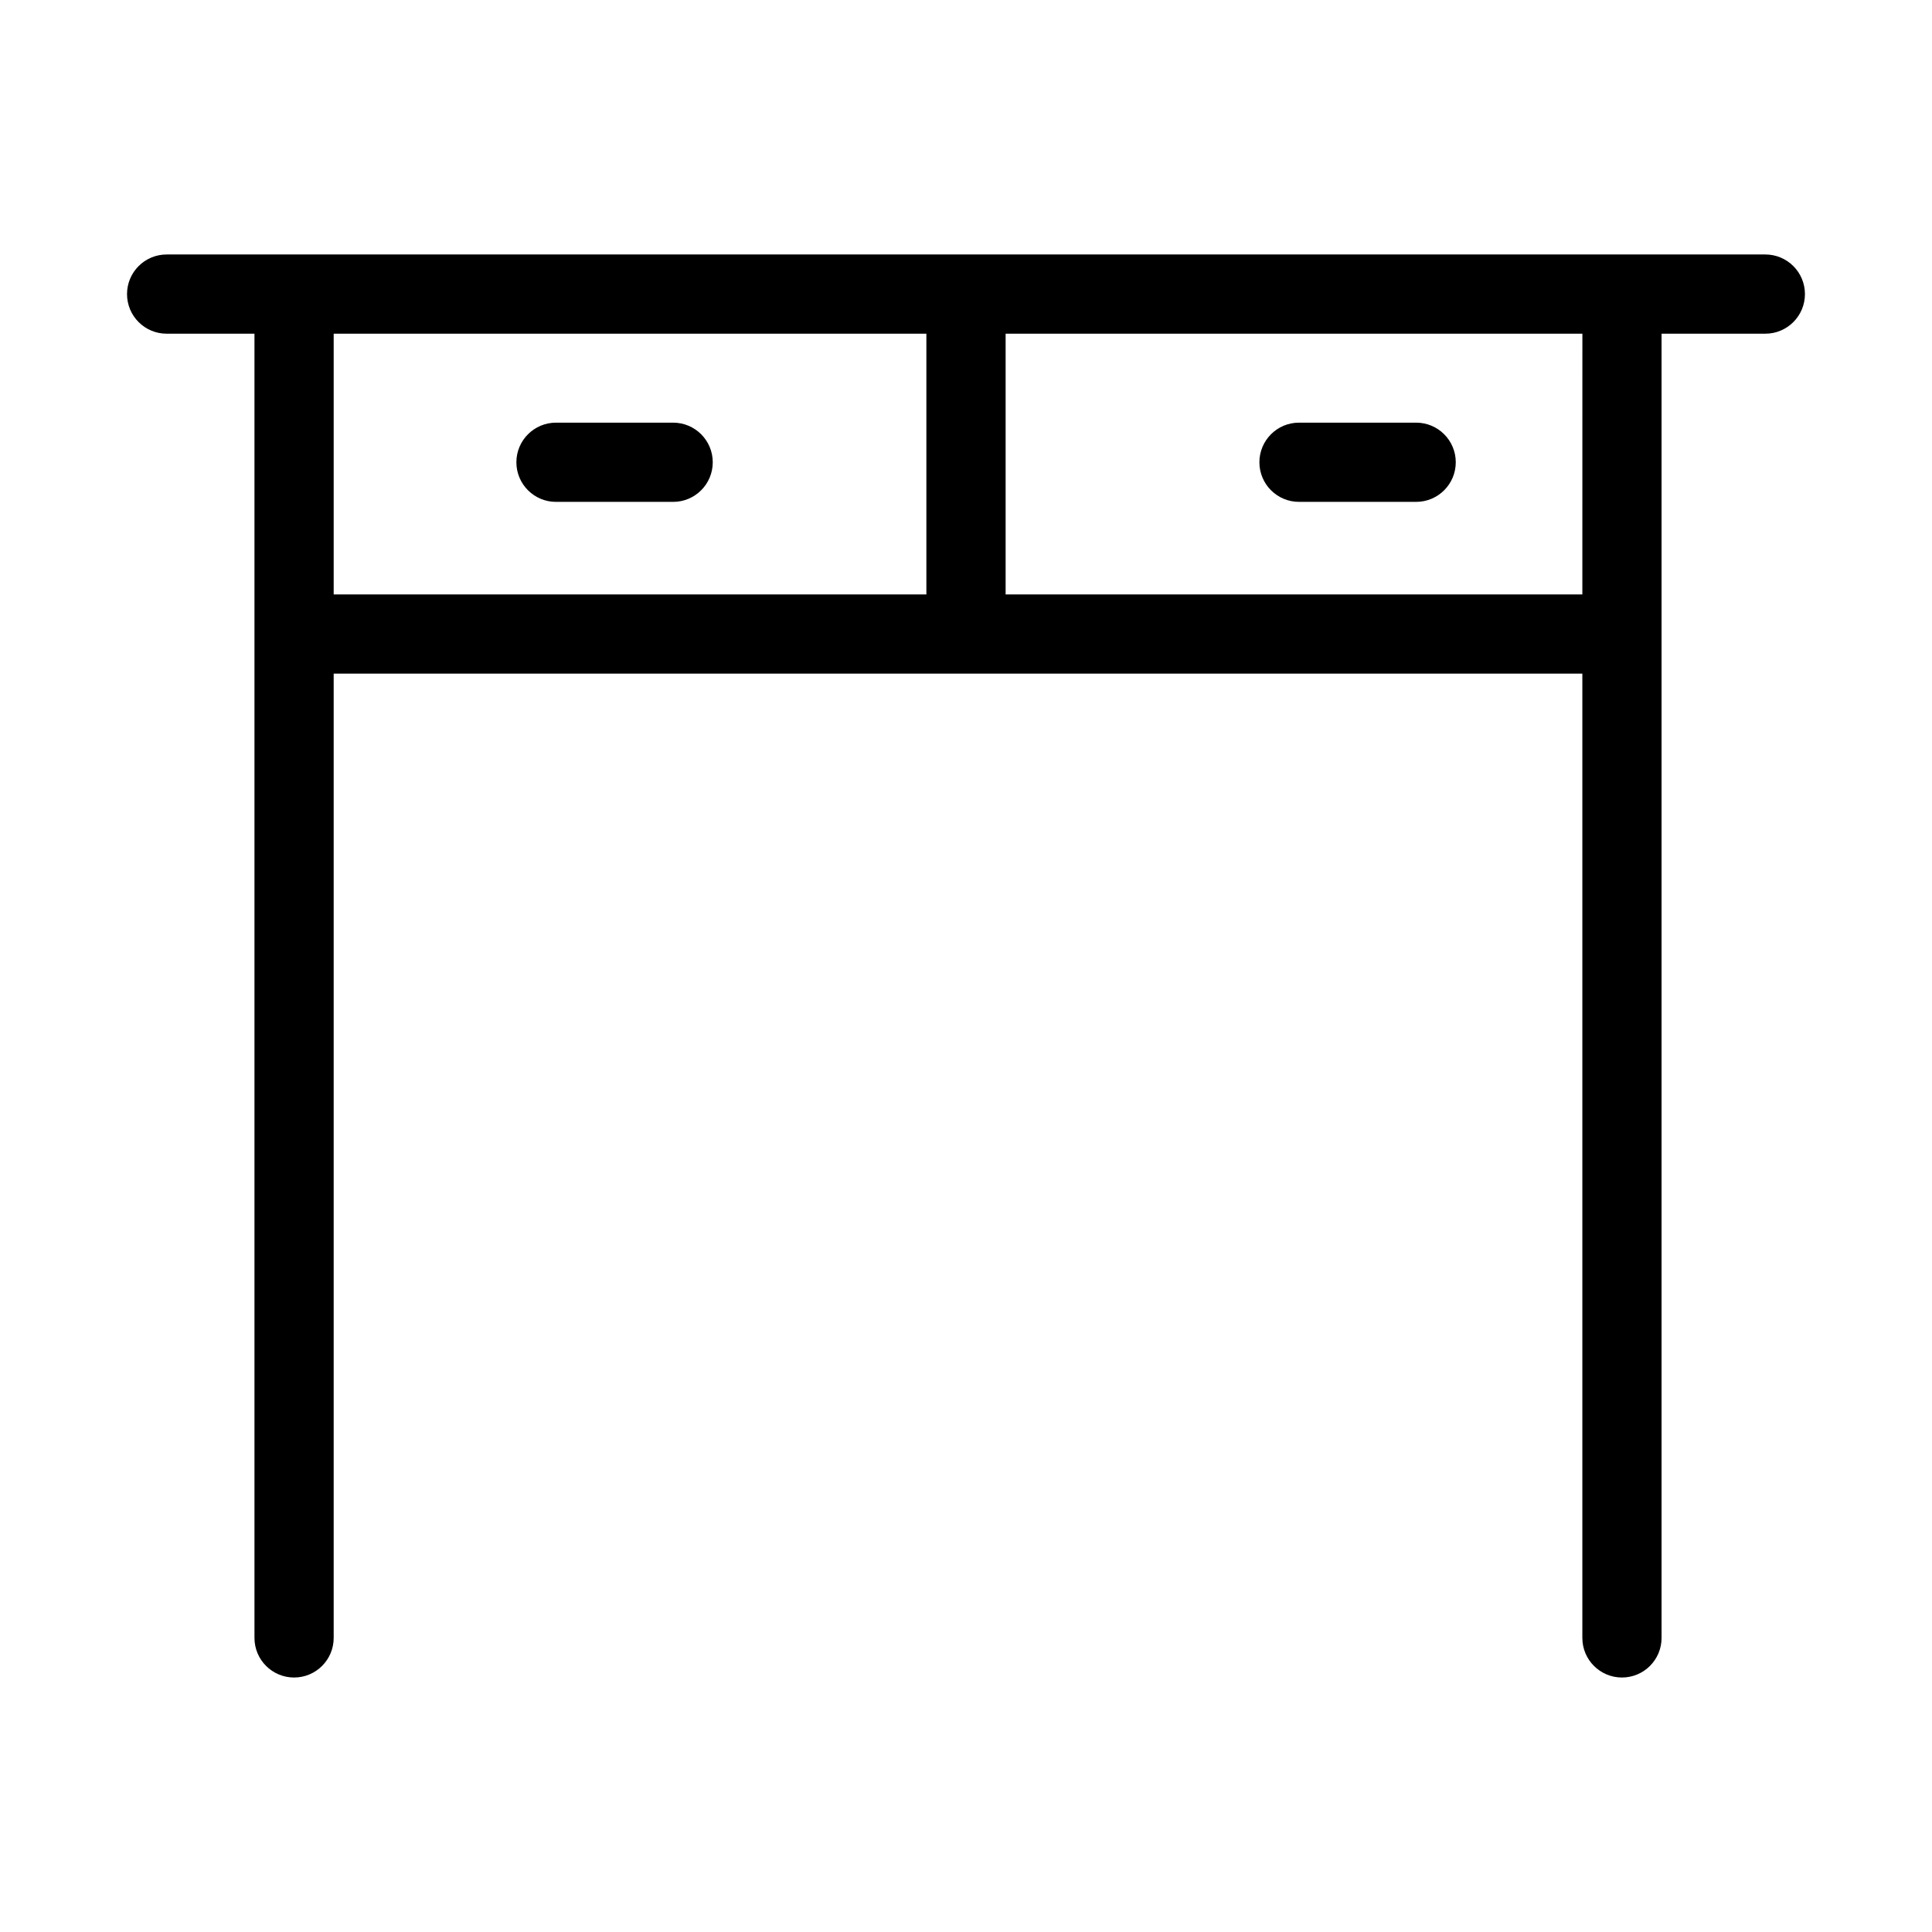 <?xml version="1.0" encoding="UTF-8"?>
<!-- Uploaded to: SVG Repo, www.svgrepo.com, Generator: SVG Repo Mixer Tools -->
<svg fill="#000000" width="800px" height="800px" version="1.1" viewBox="144 144 512 512" xmlns="http://www.w3.org/2000/svg">
 <g>
  <path d="m611.84 211.44h-423.68c-5.797 0-10.496 4.699-10.496 10.496s4.699 10.496 10.496 10.496h23.277v345.63c0 5.797 4.699 10.496 10.496 10.496s10.496-4.699 10.496-10.496v-255.54h330.91v255.54c0 5.797 4.699 10.496 10.496 10.496s10.496-4.699 10.496-10.496v-345.63h27.5c5.797 0 10.496-4.699 10.496-10.496s-4.699-10.496-10.496-10.496zm-379.41 20.992h157.07v69.094l-157.07 0.004zm330.91 69.094-152.84 0.004v-69.094l152.85-0.004z"/>
  <path d="m322.39 256.01h-31.047c-5.797 0-10.496 4.699-10.496 10.496s4.699 10.496 10.496 10.496h31.047c5.797 0 10.496-4.699 10.496-10.496s-4.699-10.496-10.496-10.496z"/>
  <path d="m488.25 277h31.047c5.797 0 10.496-4.699 10.496-10.496s-4.699-10.496-10.496-10.496h-31.047c-5.797 0-10.496 4.699-10.496 10.496s4.699 10.496 10.496 10.496z"/>
 </g>
</svg>